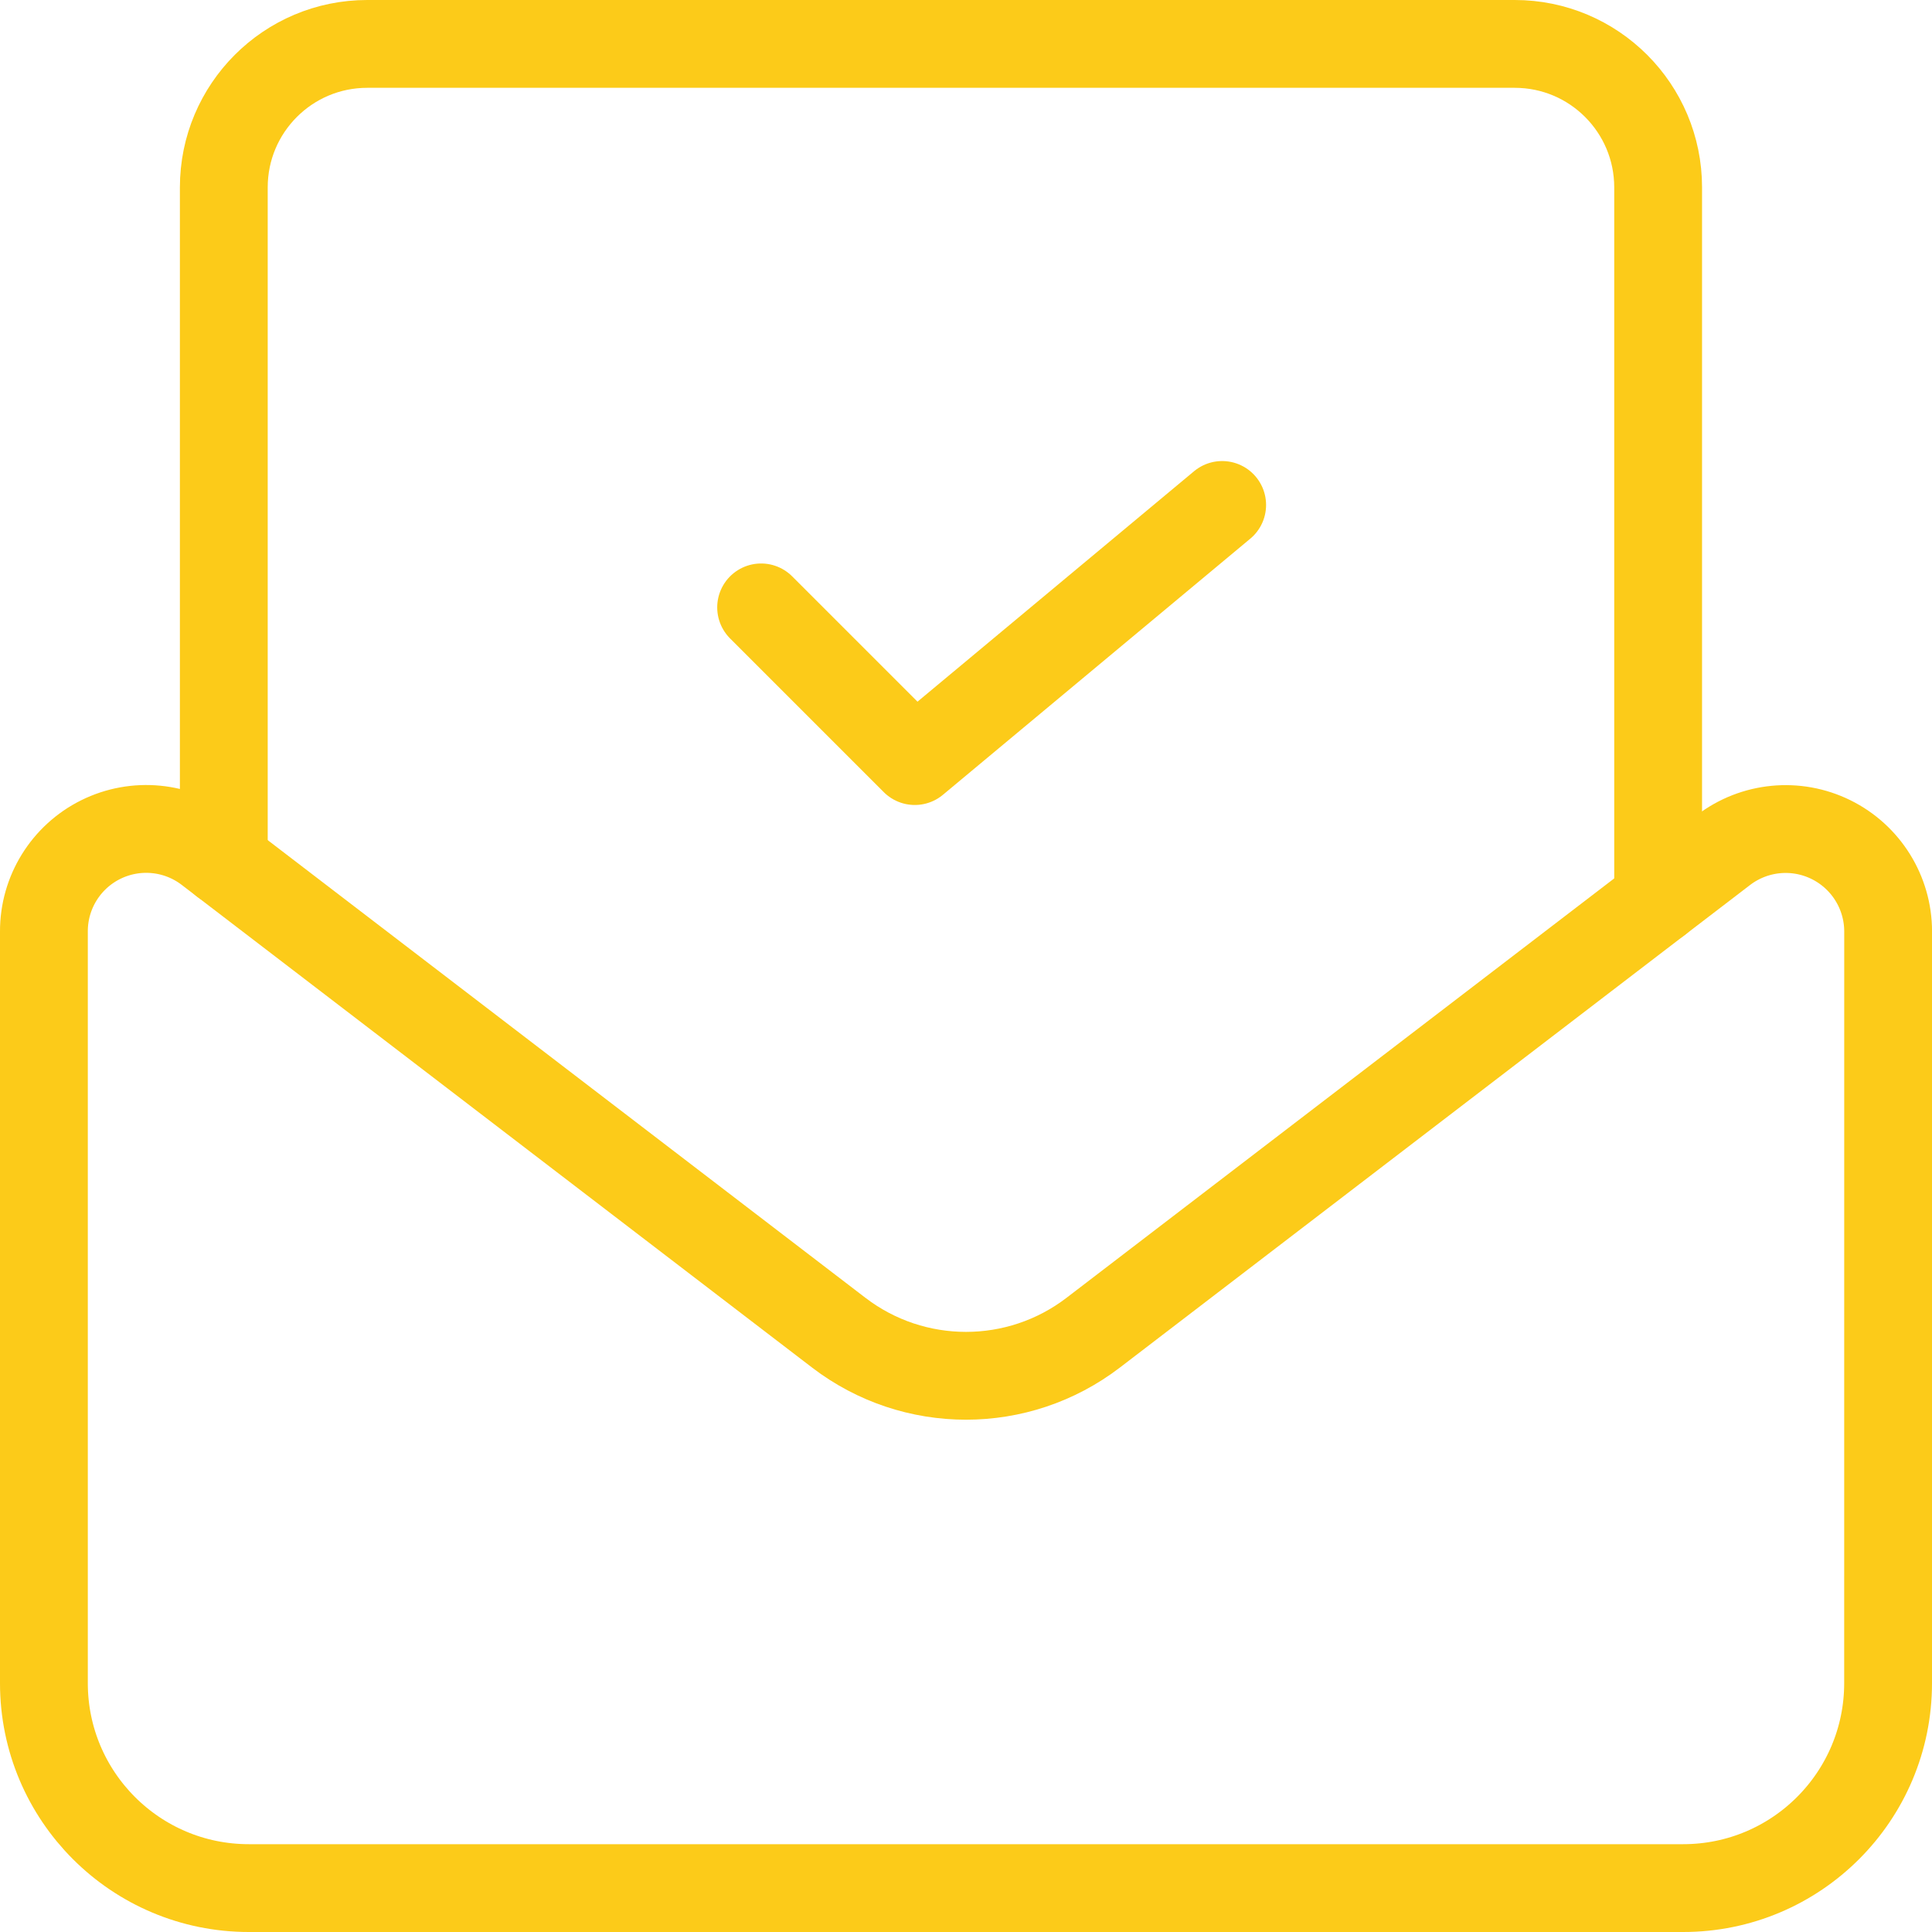 <svg width="44" height="44" viewBox="0 0 44 44" fill="none" xmlns="http://www.w3.org/2000/svg">
<g id="i">
<path id="Path" d="M37.763 20.499V4.267C37.763 2.463 36.301 1 34.497 1H8.363C6.559 1 5.097 2.463 5.097 4.267V19.627" stroke="#FCCB19" stroke-width="2" stroke-linecap="round" stroke-linejoin="round"/>
<path id="Path_2" fill-rule="evenodd" clip-rule="evenodd" d="M43.001 21.214C43.001 20.326 42.496 19.515 41.7 19.122C40.904 18.729 39.954 18.822 39.249 19.361L24.897 30.351C23.188 31.66 20.812 31.66 19.102 30.351C19.102 30.351 10.046 23.416 4.744 19.357C4.039 18.818 3.089 18.727 2.294 19.121C1.499 19.516 0.997 20.328 1 21.215V38.333C1 40.91 3.089 43 5.667 43H38.333C40.911 43 43 40.91 43 38.333C43 38.333 43 27.637 43.001 21.214Z" stroke="#FCCB19" stroke-width="2" stroke-linecap="round" stroke-linejoin="round"/>
<path id="Path_3" d="M27.834 11.5L20.834 17.333L17.334 13.833" stroke="#FCCB19" stroke-width="2" stroke-linecap="round" stroke-linejoin="round"/>
</g>
</svg>
